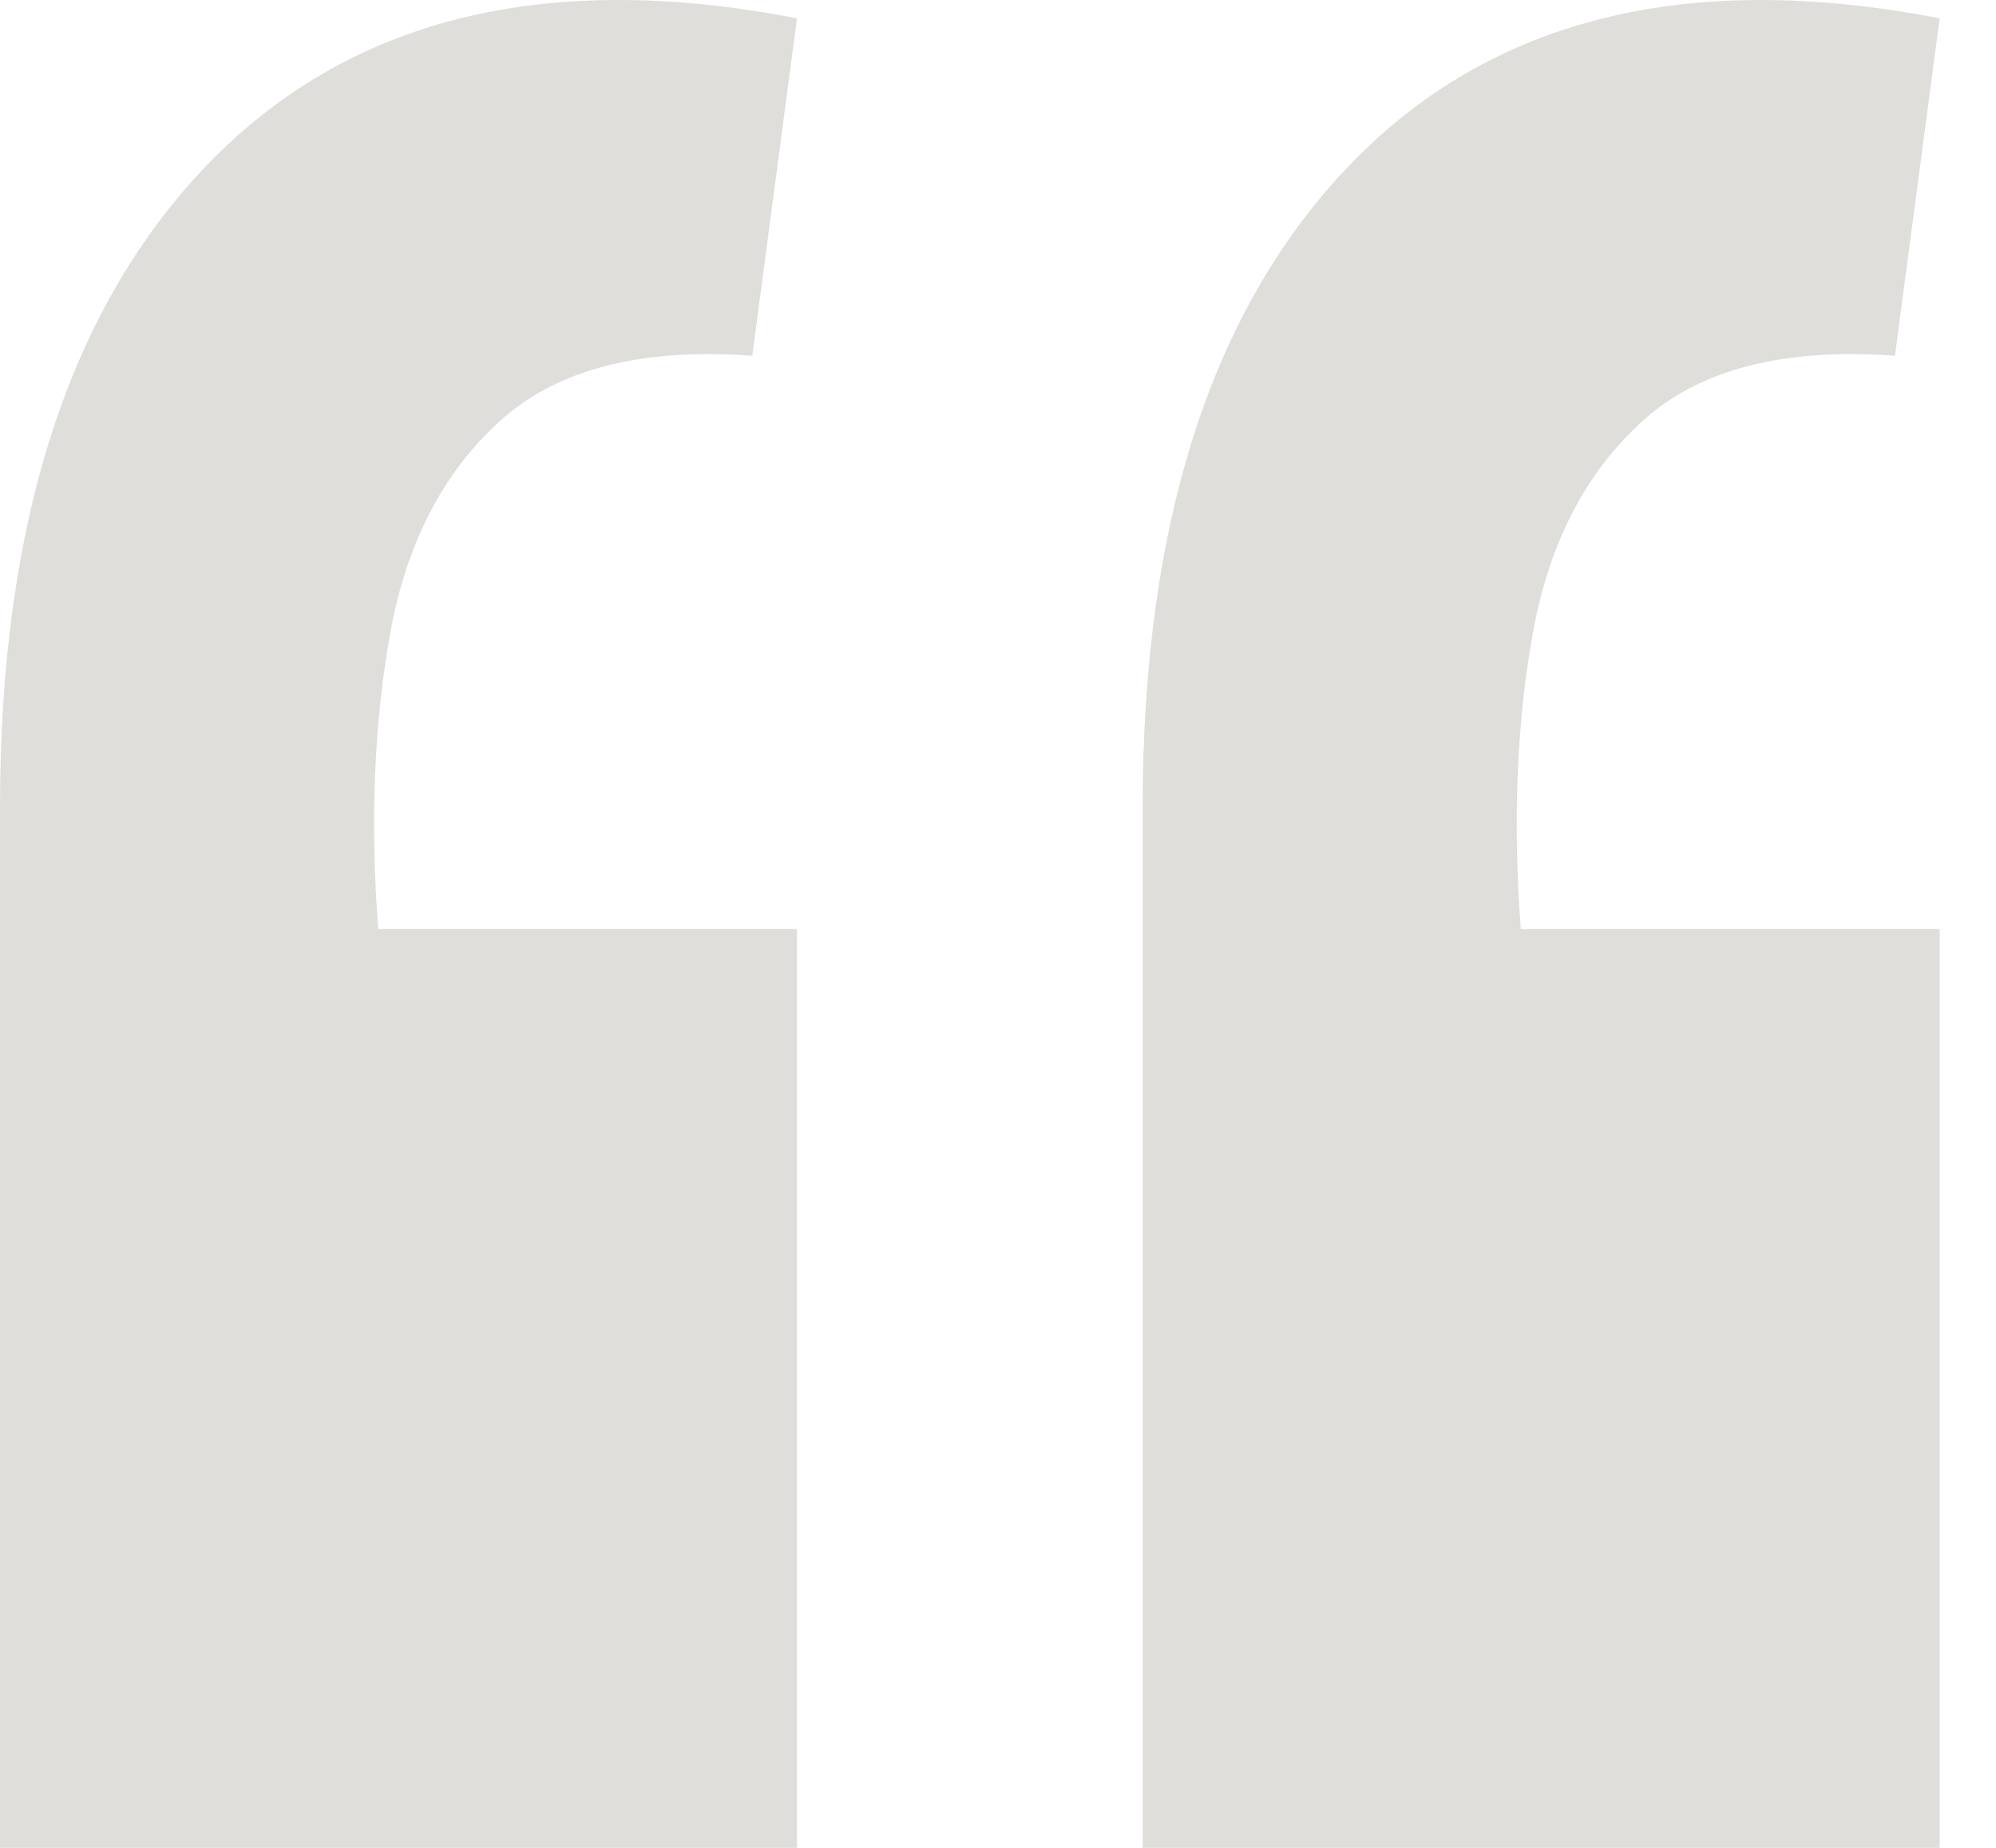 <svg width="27" height="25" viewBox="0 0 27 25" fill="none" xmlns="http://www.w3.org/2000/svg">
<path d="M26.238 0.248L25.633 4.813C24.129 4.703 22.992 4.996 22.222 5.693C21.452 6.39 20.957 7.343 20.737 8.553C20.517 9.763 20.462 11.102 20.572 12.569H26.238V25H15.457V10.919C15.457 7.068 16.392 4.171 18.262 2.228C20.169 0.248 22.827 -0.413 26.238 0.248ZM10.781 0.248L10.176 4.813C8.673 4.703 7.536 4.996 6.766 5.693C5.996 6.39 5.501 7.343 5.281 8.553C5.061 9.763 5.005 11.102 5.116 12.569H10.781V25H0V10.919C0 7.068 0.935 4.171 2.805 2.228C4.712 0.248 7.371 -0.413 10.781 0.248Z" fill="#DFDEDB"/>
</svg>
